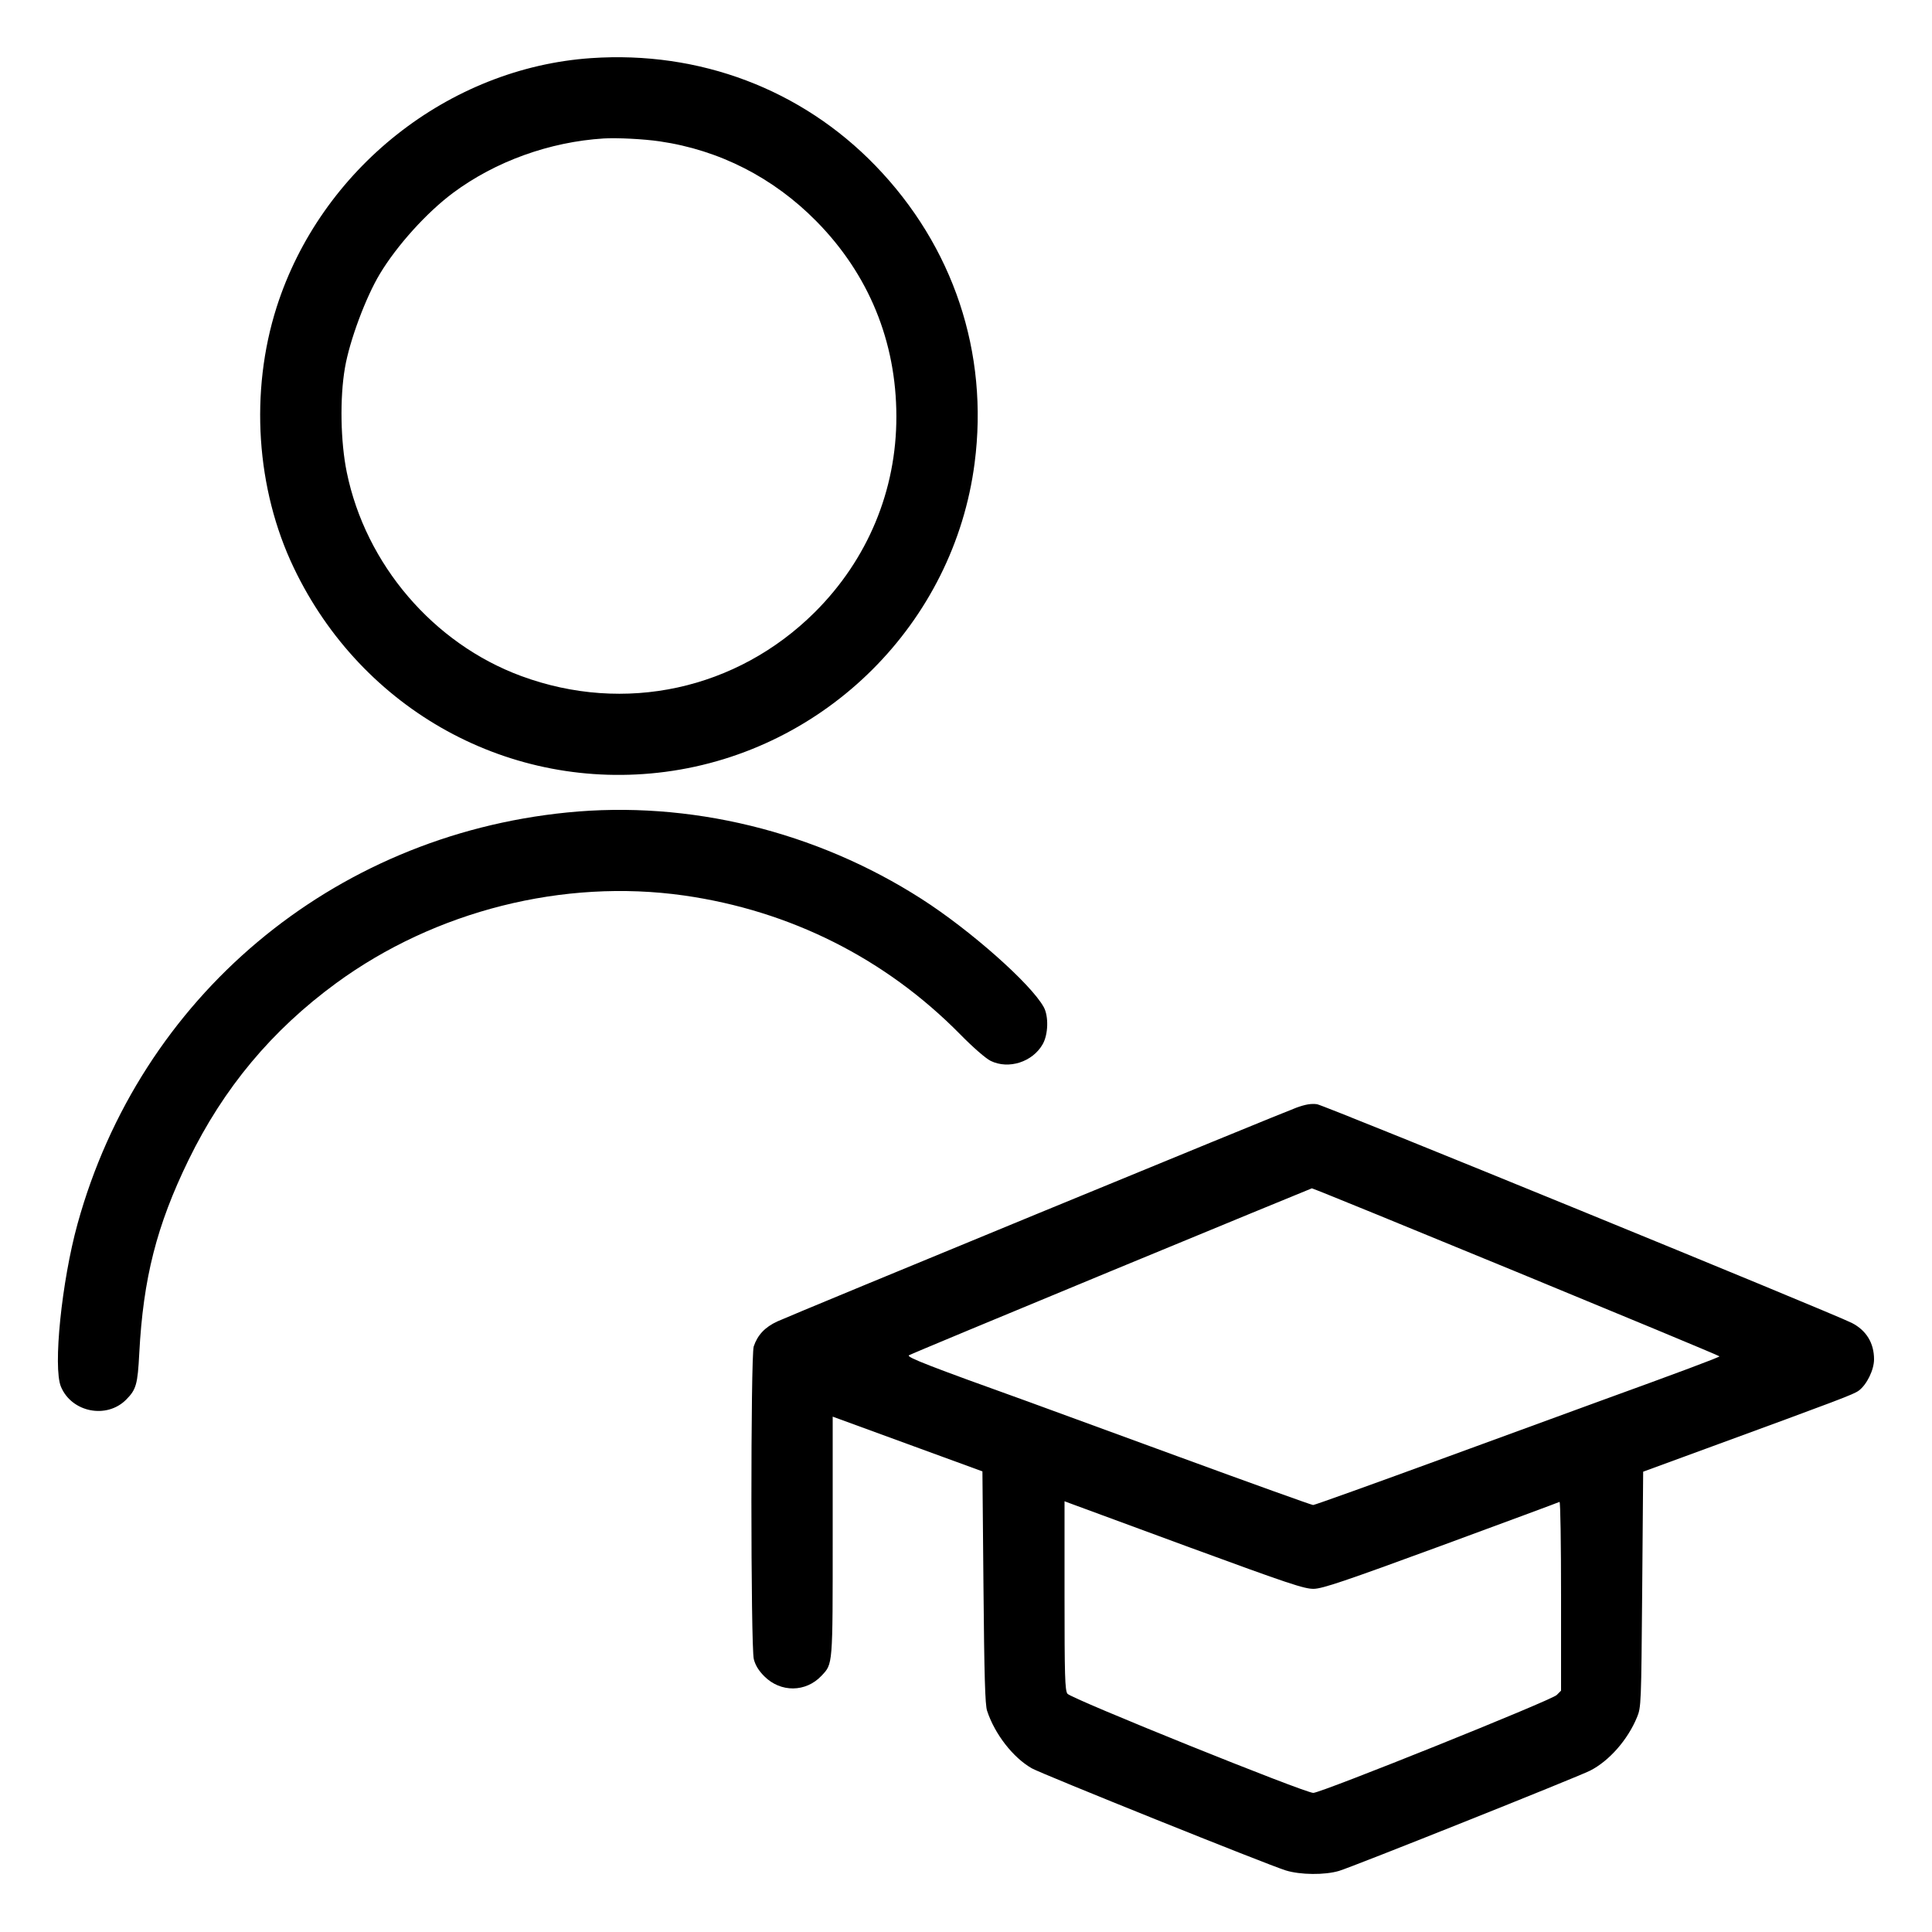 <svg xmlns="http://www.w3.org/2000/svg" viewBox="0 0 24 24" version="1.1" id="Single-Neutral-Actions-Graduate--Streamline-Ultimate.svg">
	<path d="M7.344 0.722C5.572 0.843 3.984 2.1 3.436 3.817C3.102 4.866 3.181 6.074 3.649 7.052C4.496 8.827 6.341 9.84 8.266 9.588C10.26 9.326 11.85 7.739 12.107 5.753C12.285 4.382 11.844 3.059 10.874 2.057C9.956 1.109 8.691 0.63 7.344 0.722M7.5 1.72C6.827 1.762 6.154 2.005 5.628 2.396C5.302 2.639 4.931 3.049 4.719 3.402C4.543 3.694 4.342 4.234 4.285 4.569C4.22 4.944 4.23 5.489 4.308 5.868C4.543 7.013 5.385 7.996 6.475 8.398C7.759 8.872 9.153 8.568 10.121 7.606C10.778 6.952 11.137 6.092 11.135 5.172C11.134 4.242 10.792 3.408 10.14 2.747C9.606 2.206 8.937 1.864 8.196 1.756C7.999 1.727 7.67 1.71 7.5 1.72M7.044 10.093C4.122 10.385 1.741 12.386 0.963 15.204C0.766 15.918 0.657 16.987 0.757 17.226C0.89 17.545 1.326 17.631 1.568 17.386C1.692 17.261 1.71 17.197 1.73 16.812C1.779 15.879 1.946 15.224 2.341 14.412C2.778 13.515 3.377 12.798 4.176 12.213C5.405 11.314 6.999 10.912 8.496 11.124C9.816 11.312 10.999 11.906 11.928 12.849C12.088 13.012 12.247 13.15 12.307 13.179C12.531 13.288 12.828 13.192 12.953 12.971C13.022 12.85 13.028 12.624 12.966 12.511C12.808 12.223 12.054 11.555 11.448 11.167C10.135 10.325 8.56 9.941 7.044 10.093M16.104 13.76C15.908 13.831 9.857 16.323 9.657 16.415C9.503 16.486 9.411 16.583 9.363 16.726C9.324 16.843 9.325 20.454 9.364 20.61C9.383 20.686 9.424 20.753 9.494 20.823C9.697 21.027 10.01 21.024 10.205 20.817C10.347 20.665 10.344 20.706 10.344 19.084L10.344 17.598 11.274 17.938L12.204 18.278 12.217 19.717C12.227 20.818 12.237 21.179 12.262 21.252C12.357 21.541 12.583 21.832 12.816 21.966C12.936 22.035 15.745 23.165 15.972 23.235C16.153 23.291 16.456 23.294 16.634 23.241C16.795 23.194 19.596 22.075 19.752 21.996C19.989 21.876 20.221 21.612 20.336 21.331C20.387 21.207 20.388 21.172 20.4 19.743L20.412 18.282 21.192 17.996C22.865 17.383 23.026 17.322 23.09 17.275C23.19 17.201 23.28 17.017 23.28 16.886C23.28 16.684 23.184 16.526 23.004 16.434C22.767 16.313 16.451 13.729 16.361 13.717C16.288 13.707 16.217 13.719 16.104 13.76M13.806 15.788C12.443 16.352 11.311 16.823 11.291 16.836C11.257 16.859 11.551 16.973 12.768 17.41C12.893 17.455 13.735 17.763 14.637 18.094C15.54 18.425 16.294 18.696 16.312 18.696C16.331 18.696 17.071 18.43 17.959 18.105C18.846 17.78 19.712 17.463 19.884 17.401C20.831 17.058 21.36 16.86 21.36 16.849C21.36 16.835 16.317 14.757 16.296 14.762C16.289 14.763 15.169 15.225 13.806 15.788M13.224 19.819C13.224 20.814 13.229 20.997 13.26 21.04C13.301 21.1 16.207 22.272 16.314 22.272C16.411 22.272 19.273 21.122 19.338 21.056L19.392 21.002 19.392 19.824C19.392 19.175 19.384 18.65 19.373 18.657C19.363 18.663 18.701 18.908 17.903 19.202C16.705 19.642 16.429 19.735 16.32 19.737C16.204 19.739 16.012 19.675 14.772 19.22C13.993 18.934 13.326 18.688 13.29 18.674L13.224 18.649 13.224 19.819" stroke="none" fill="currentColor" fill-rule="evenodd"></path>
</svg>